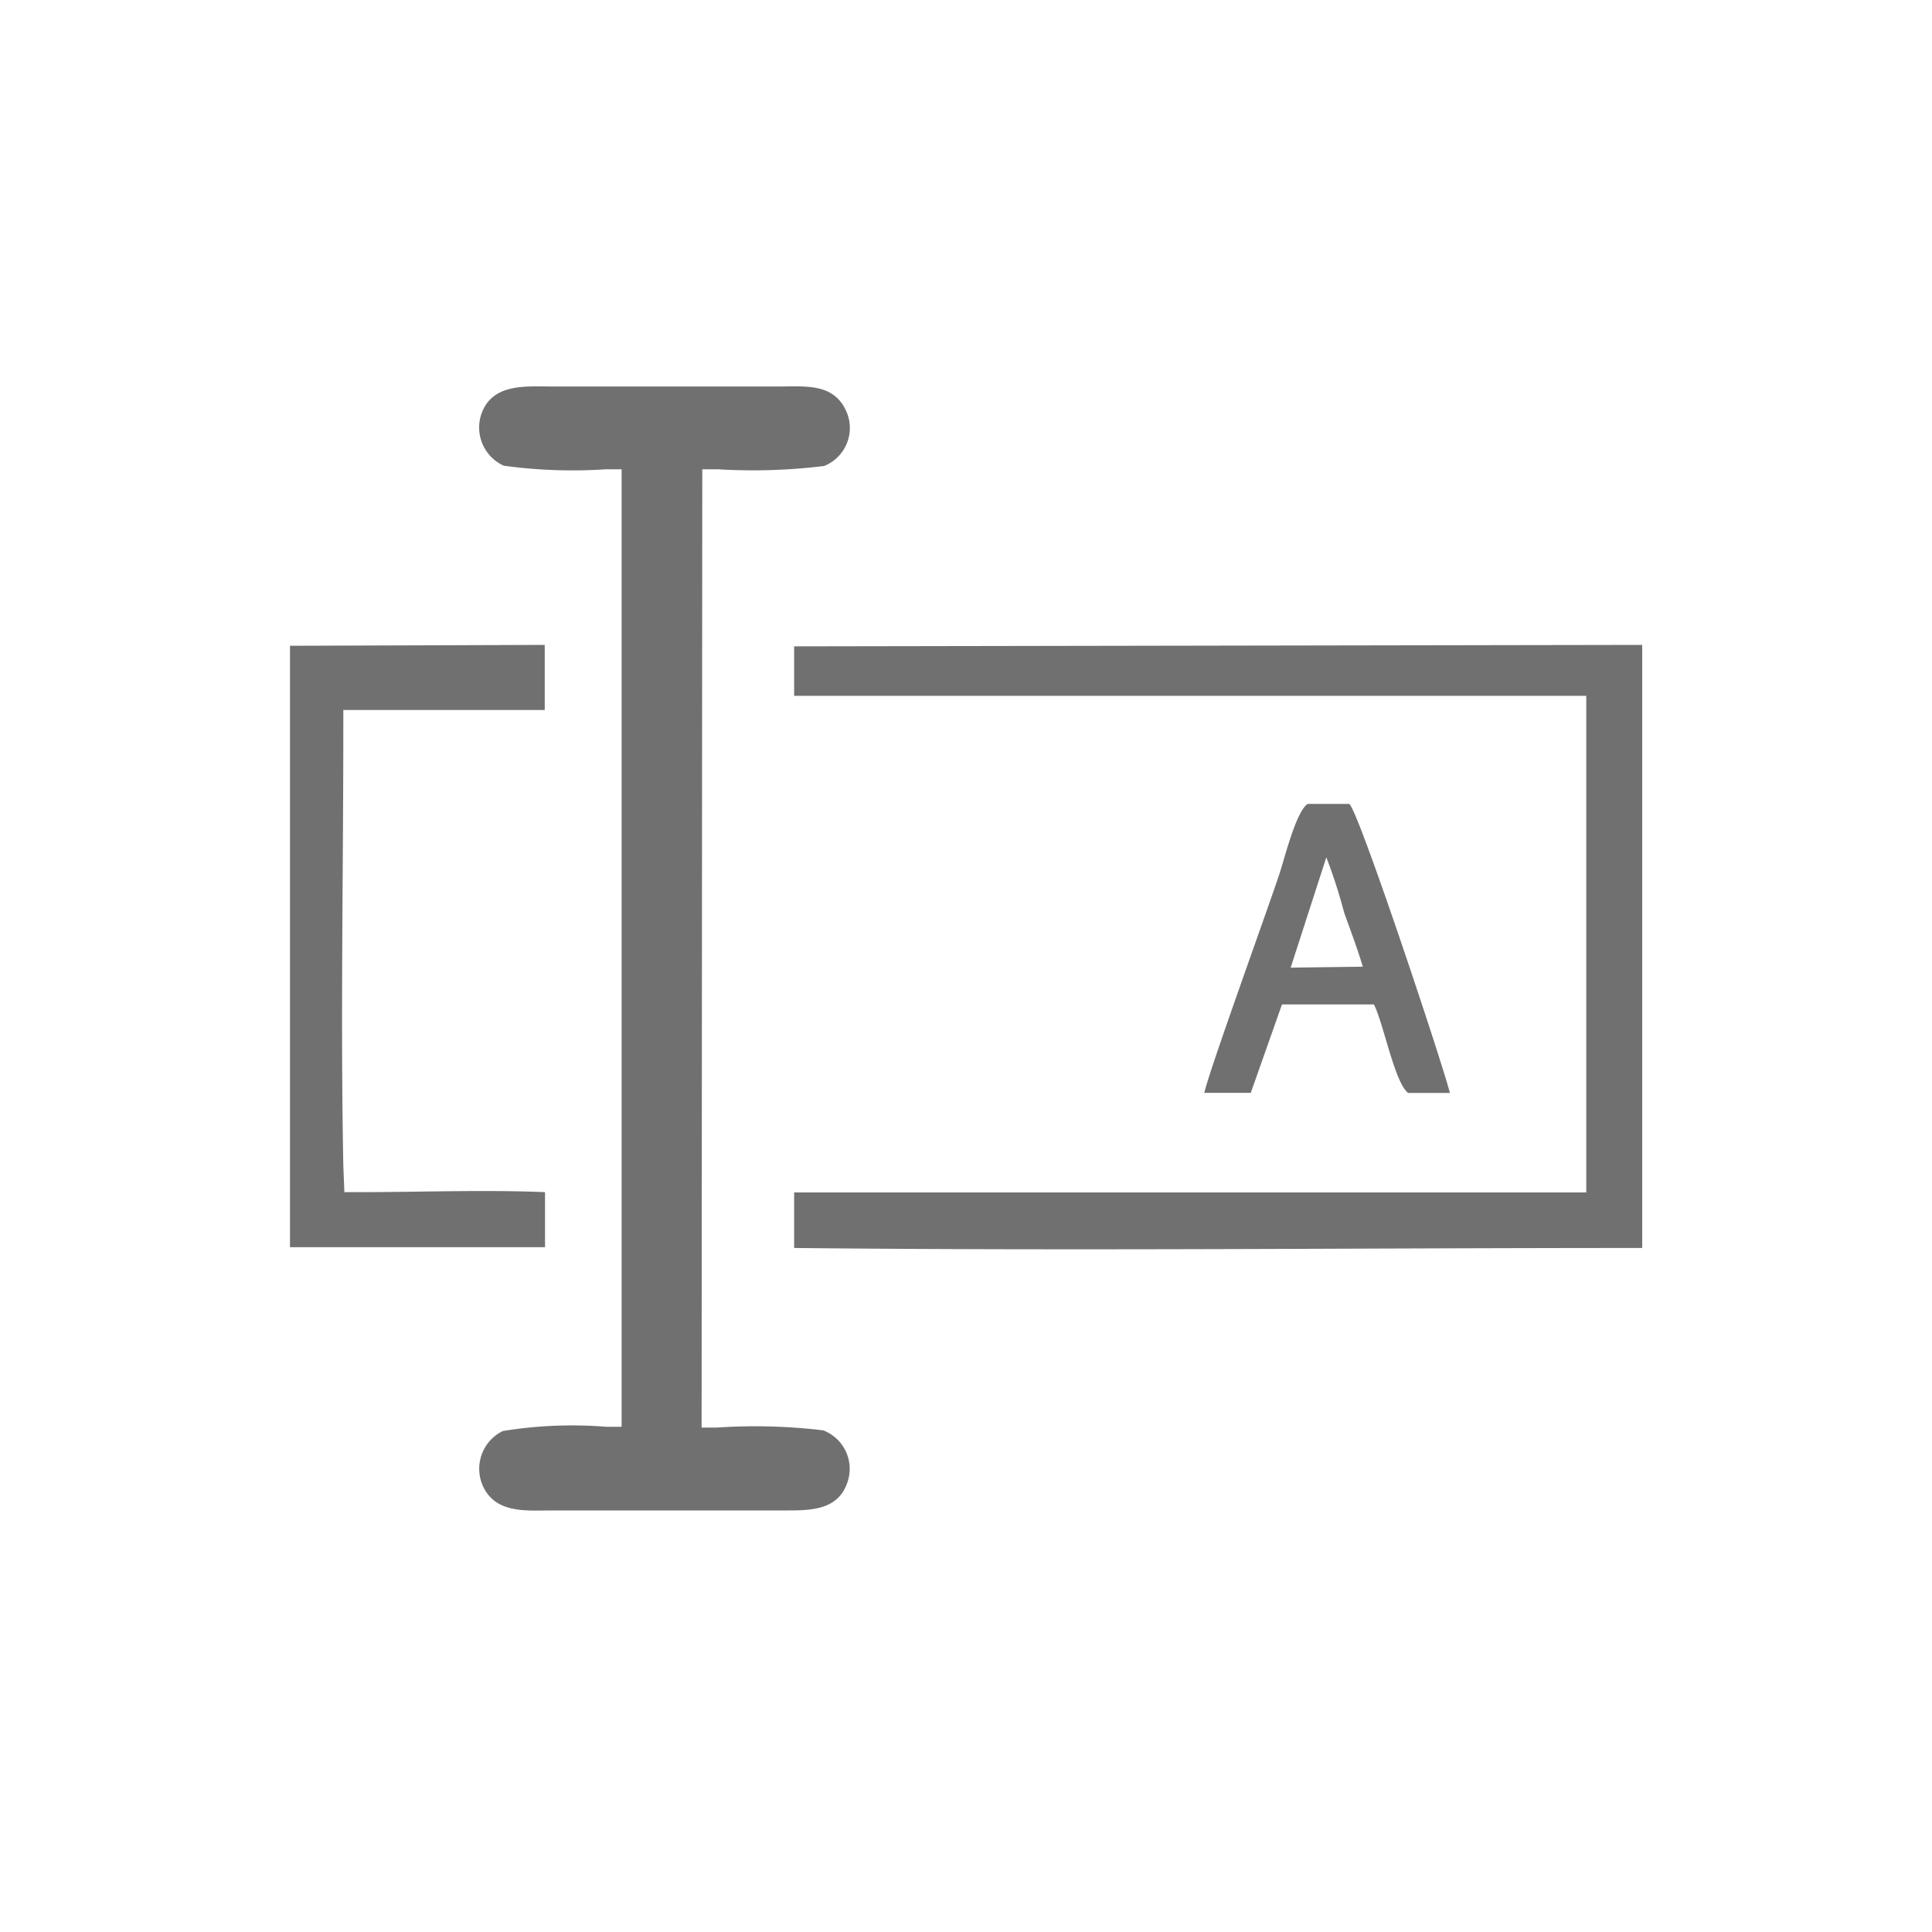 <svg xmlns="http://www.w3.org/2000/svg" width="20" height="20" viewBox="0 0 20 20"><defs><style>.a{fill:none;}.b{fill:#707070;fill-rule:evenodd;}</style></defs><g transform="translate(-13 -33.222)"><rect class="a" width="20" height="20" rx="1" transform="translate(13 33.222)"/><path class="b" d="M300.7,20.27c-.054-.182-.125-.37-.193-.559a5.408,5.408,0,0,0-.185-.574l-.369,1.142.747-.01Zm.9,1.306h-.431c-.14-.107-.253-.715-.354-.916l-.952,0-.323.915-.481,0c.047-.221.65-1.882.777-2.265.052-.154.172-.648.293-.726h.429c.085.028.994,2.769,1.043,2.993Zm-7.577-6.456a6.044,6.044,0,0,0,1.1-.034.424.424,0,0,0,.236-.552c-.124-.3-.406-.273-.687-.271h-2.361c-.26,0-.593-.034-.72.245a.434.434,0,0,0,.216.575,5.252,5.252,0,0,0,1.059.037h.161l0,9.912h-.159a4.449,4.449,0,0,0-1.071.044.435.435,0,0,0-.2.582c.136.275.448.24.713.24H294.7c.26,0,.552.008.658-.273a.427.427,0,0,0-.244-.556,5.917,5.917,0,0,0-1.1-.029h-.159l.007-9.92Zm9.569,1.818v6.243c-2.926,0-5.853.031-8.779,0v-.575h8.2l0-5.141-8.2,0,0-.512,8.777-.015Zm-11.361,0,0,.674-2.085,0v.161c0,1.518-.029,3.037,0,4.554l.011.276h.153c.635,0,1.288-.026,1.924,0v.57l-2.64,0V16.947Z" transform="translate(-273.592 22.96)"/></g></svg>